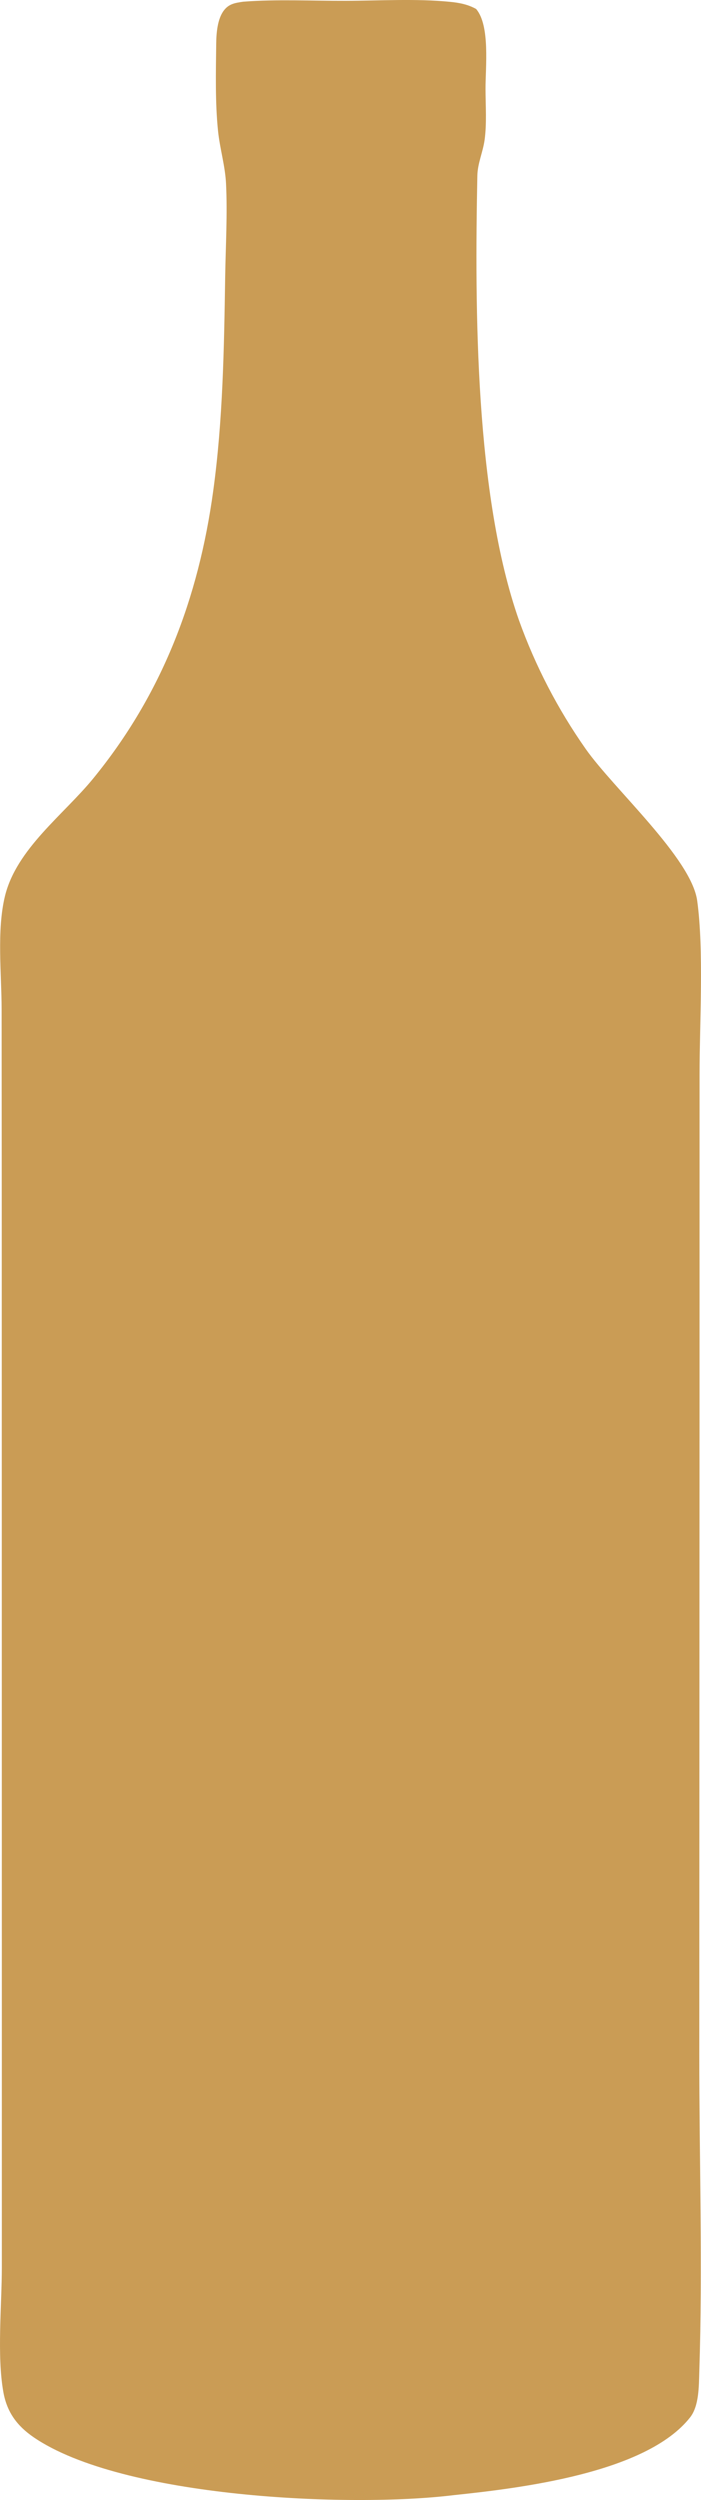 <svg xmlns="http://www.w3.org/2000/svg" width="23" height="82" viewBox="0 0 23 82" fill="none"><path d="M7.983 0.055C9.08 -0.028 10.236 0.03 11.339 0.027C12.461 0.024 13.649 -0.05 14.764 0.06C15.069 0.09 15.35 0.143 15.621 0.294C16.088 0.837 15.926 2.224 15.93 2.92C15.931 3.463 15.974 4.052 15.9 4.59C15.845 4.988 15.67 5.357 15.662 5.762C15.575 10.152 15.589 16.251 17.029 20.348C17.566 21.844 18.302 23.261 19.214 24.561C20.129 25.866 22.683 28.147 22.875 29.542C23.099 31.172 22.953 33.541 22.953 35.233L22.952 46.393L22.944 67.385C22.943 70.849 23.056 74.344 22.944 77.803C22.929 78.268 22.938 78.911 22.645 79.287C21.205 81.123 17.048 81.613 14.882 81.841C11.484 82.258 4.012 81.931 1.104 79.942C0.563 79.571 0.229 79.123 0.111 78.464C-0.104 77.267 0.06 75.614 0.06 74.366V65.103L0.057 39.261L0.053 33.1C0.052 31.937 -0.11 30.518 0.162 29.395C0.539 27.842 2.088 26.723 3.061 25.531C5.322 22.763 6.514 19.622 6.996 16.1C7.314 13.78 7.352 11.425 7.388 9.086C7.404 8.071 7.466 7.03 7.416 6.019C7.388 5.444 7.213 4.871 7.154 4.297C7.058 3.367 7.083 2.367 7.094 1.43C7.097 1.09 7.134 0.617 7.347 0.341C7.516 0.12 7.722 0.095 7.983 0.055Z" fill="#CA9C55"></path></svg>